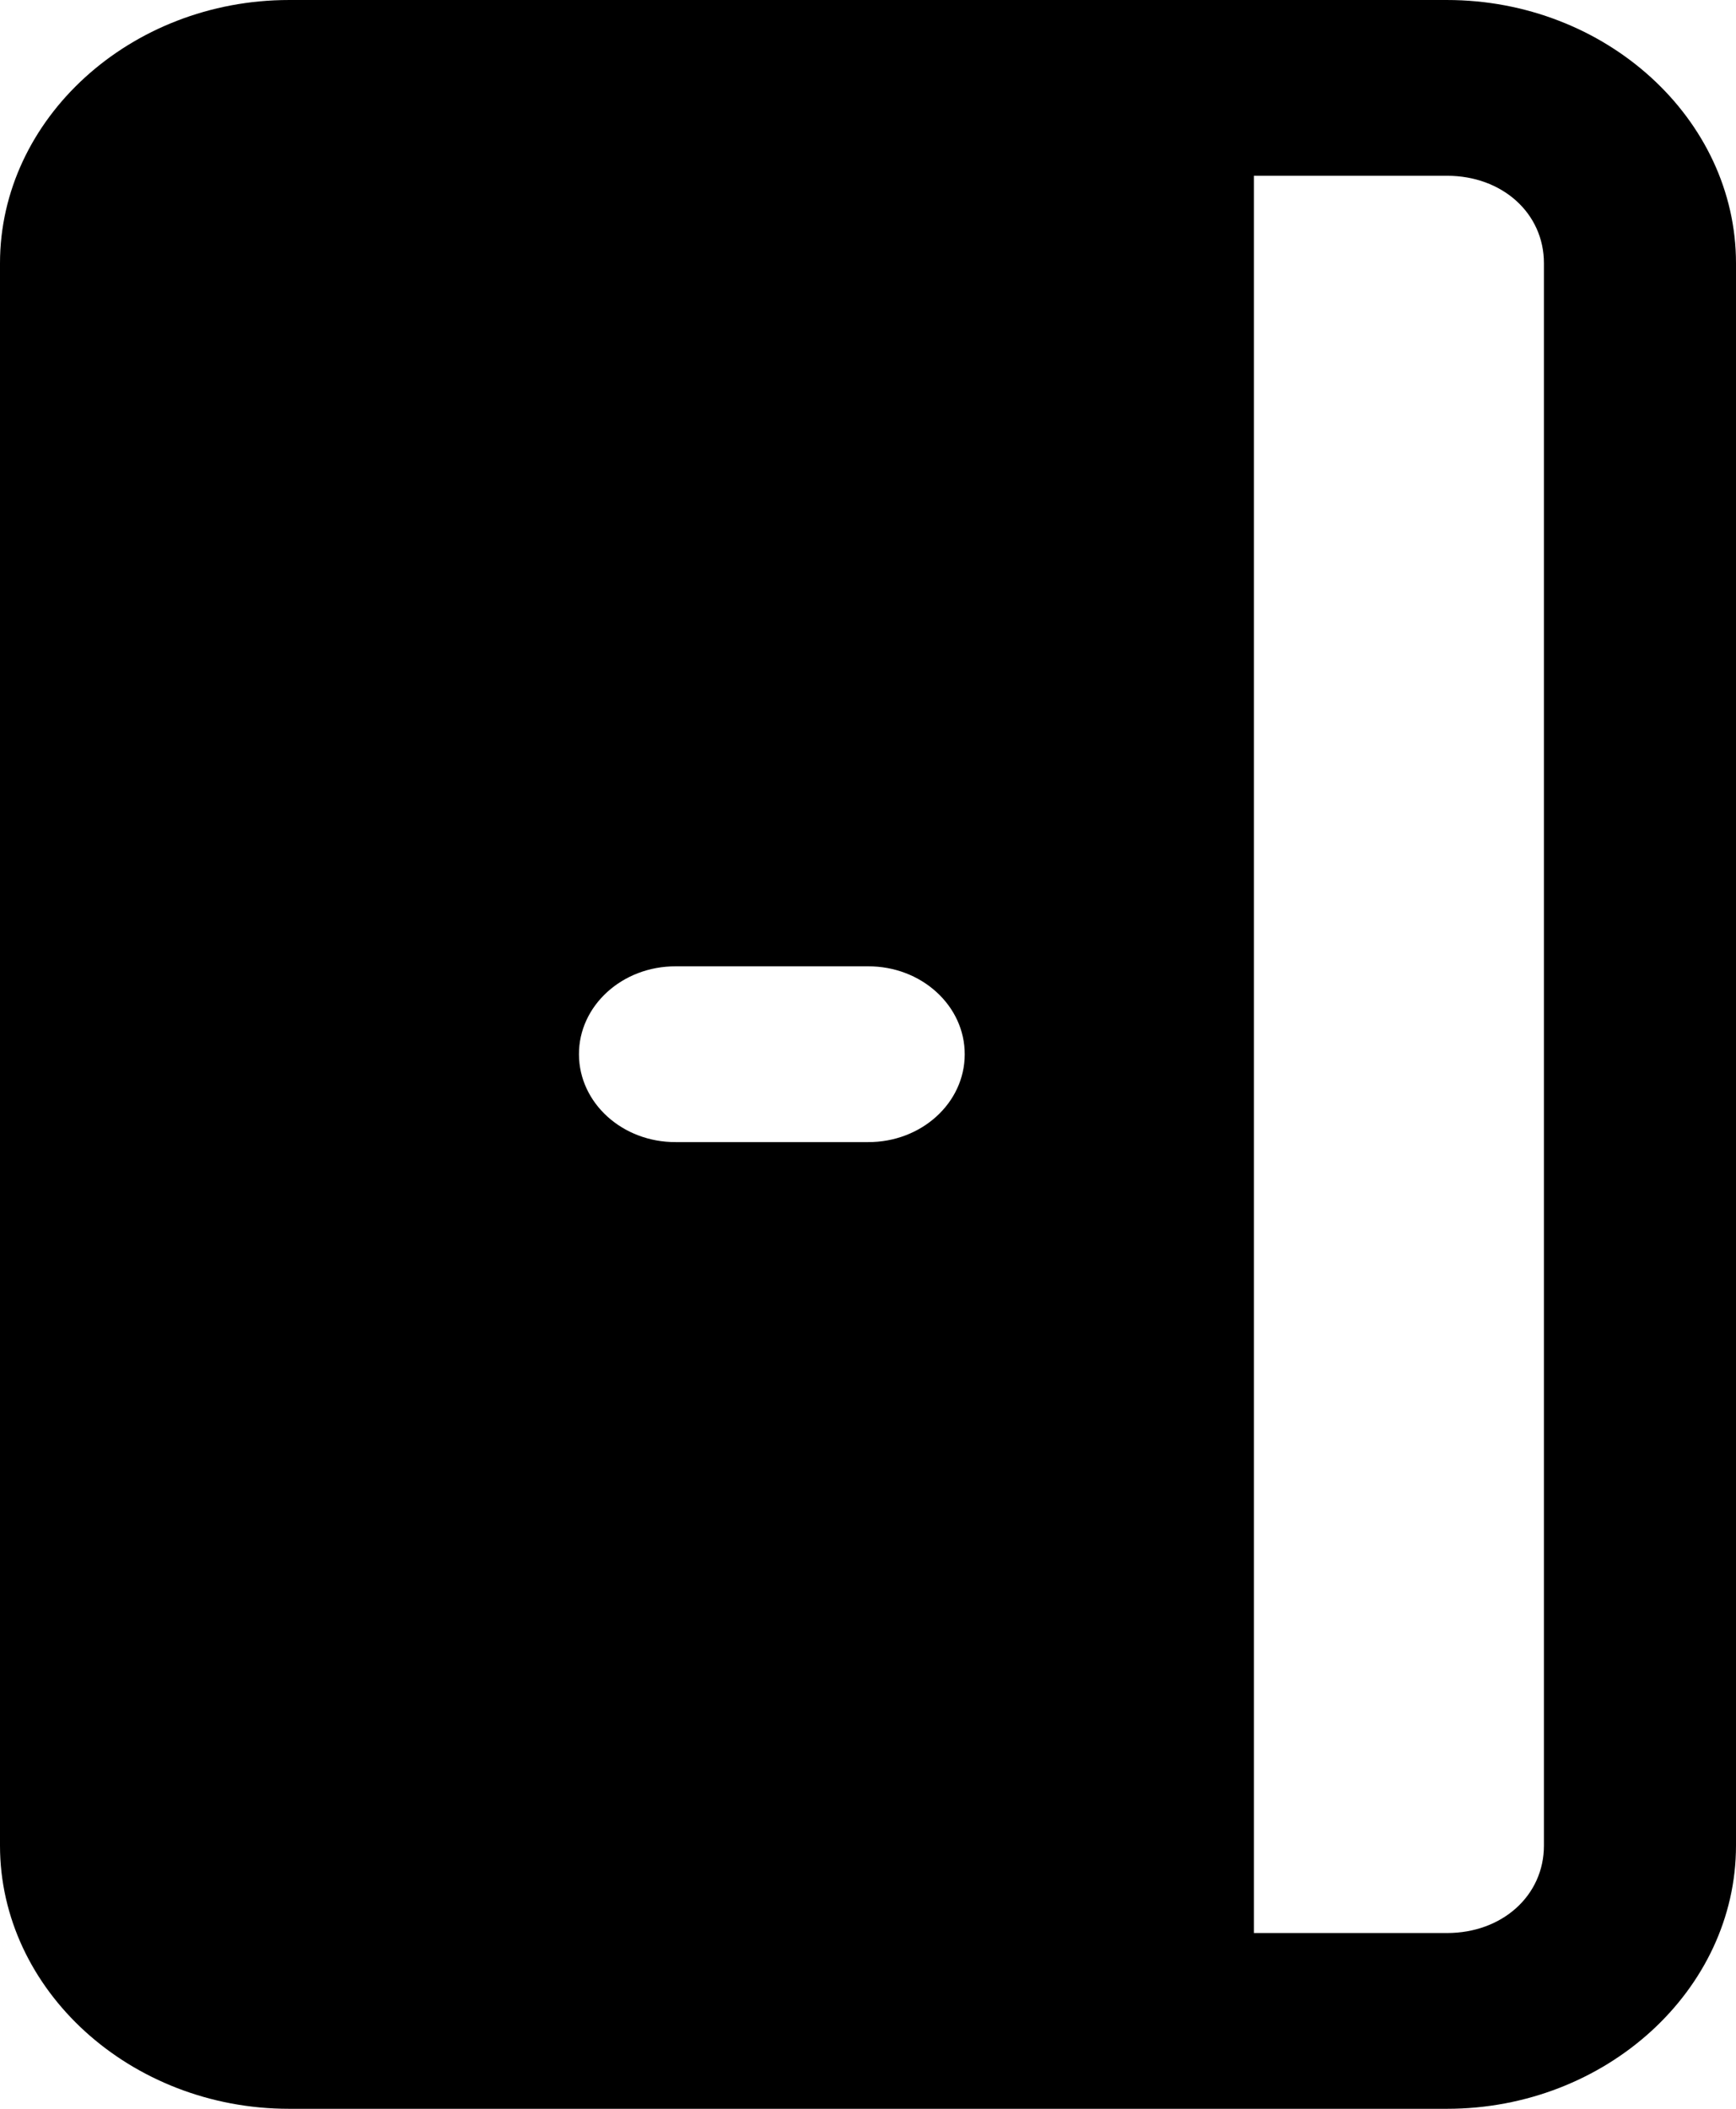 <?xml version="1.0" encoding="utf-8"?>
<svg xmlns="http://www.w3.org/2000/svg" fill="none" height="100%" overflow="visible" preserveAspectRatio="none" style="display: block;" viewBox="0 0 14 17" width="100%">
<g id="Icon">
<path d="M2.331 4.95911e-05C1.051 4.95911e-05 0 0.957 0 2.122V14.878C0 16.043 1.051 17 2.331 17H11.669C12.949 17 14 16.043 14 14.878V2.122C14 0.957 12.949 4.95911e-05 11.669 4.95911e-05H2.331ZM10.112 1.417H11.67C12.114 1.417 12.451 1.718 12.451 2.122V14.878C12.451 15.282 12.114 15.583 11.67 15.583H10.112V1.417ZM5.45 7.79H7C7.431 7.788 7.782 8.108 7.78 8.501C7.779 8.893 7.429 9.209 7 9.207H5.45C5.02 9.209 4.671 8.893 4.669 8.501C4.667 8.108 5.018 7.788 5.45 7.79Z" fill="black" id="Vector"/>
</g>
</svg>
